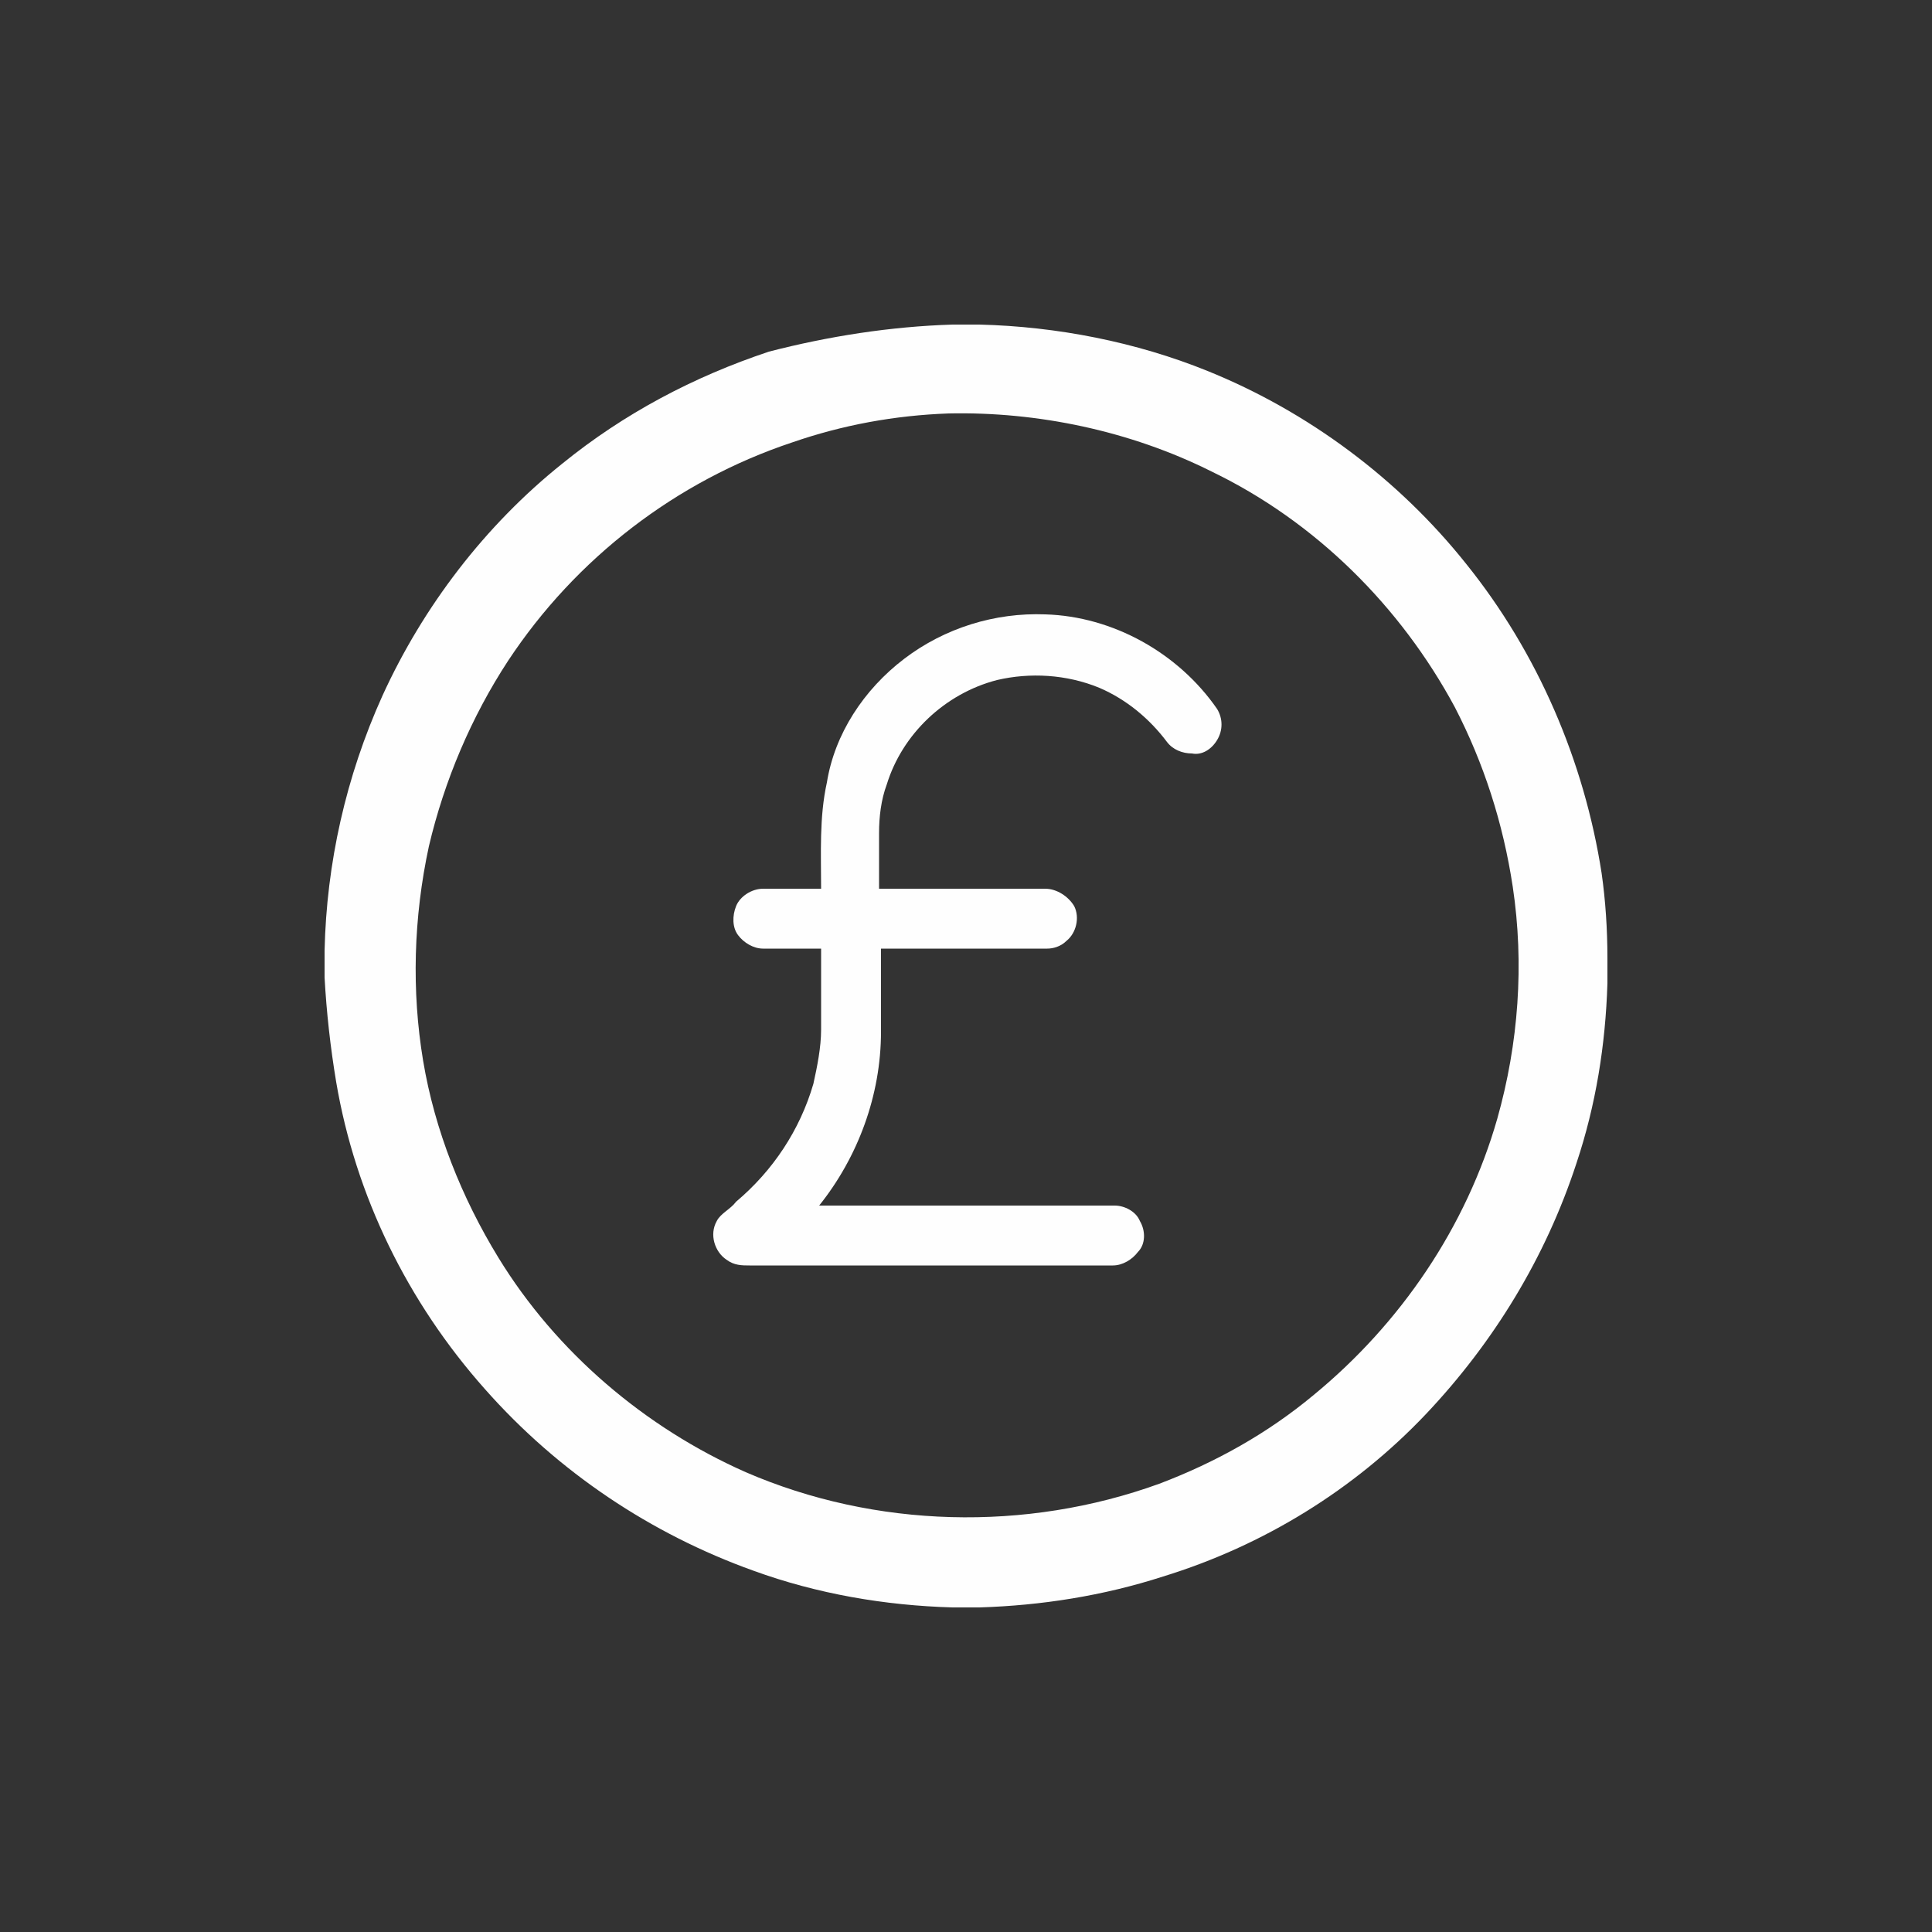 <svg xmlns="http://www.w3.org/2000/svg" xmlns:xlink="http://www.w3.org/1999/xlink" version="1.1" x="0px" y="0px" viewBox="-2949 1451 100 100" style="enable-background:new -2949 1451 100 100;fill:url(#CerosGradient_idf22726ca6);" xml:space="preserve" width="100px" height="100px" aria-hidden="true"><rect x="-2949" y="1451" width="100" height="100" fill="#333333" stroke="none"/><defs><linearGradient class="cerosgradient" data-cerosgradient="true" id="CerosGradient_idf22726ca6" gradientUnits="userSpaceOnUse" x1="50%" y1="100%" x2="50%" y2="0%"><stop offset="0%" stop-color="#FEFEFE"/><stop offset="100%" stop-color="#FEFEFE"/></linearGradient><linearGradient/></defs><g><path d="M-2899.7,1467.8h1.4c4,0.1,8.1,0.9,11.8,2.4c5.2,2.1,9.9,5.6,13.4,10c3.7,4.6,6.1,10.2,7,16c0.2,1.4,0.3,2.9,0.3,4.4v1.3   c-0.1,3.2-0.6,6.3-1.6,9.3c-1.6,4.9-4.3,9.3-7.8,13c-3.7,3.9-8.4,6.8-13.6,8.4c-3.1,1-6.3,1.5-9.5,1.6h-1.4   c-3.5-0.1-7-0.7-10.3-1.9c-5.3-1.9-10.1-5.1-13.9-9.4c-4-4.5-6.7-10-7.7-15.9c-0.3-1.8-0.5-3.6-0.6-5.4v-1.4c0.1-4.5,1.1-9,3-13.2   c2.1-4.6,5.3-8.8,9.3-12c3.2-2.6,6.8-4.5,10.7-5.8C-2906.1,1468.4-2902.9,1467.9-2899.7,1467.8 M-2899.9,1472.4   c-2.8,0.1-5.5,0.6-8.1,1.5c-6,2-11.2,6-14.7,11.3c-1.9,2.9-3.3,6.2-4.1,9.6c-0.8,3.7-0.9,7.5-0.3,11.1c0.6,3.6,2,7.1,3.9,10.2   c3,4.9,7.6,8.8,12.8,11.1c6.7,2.9,14.5,3.1,21.4,0.6c2.9-1.1,5.6-2.6,8-4.6c4.5-3.7,7.9-8.7,9.5-14.3c1.1-3.9,1.4-8,0.8-12   c-0.5-3.3-1.5-6.4-3-9.3c-2.8-5.2-7.2-9.6-12.6-12.2C-2890.5,1473.3-2895.3,1472.3-2899.9,1472.4z" style="fill:url(#CerosGradient_idf22726ca6);"/><path d="M-2902.2,1485.1c2.1-1.6,4.7-2.4,7.3-2.3c3.5,0.1,6.9,2,8.9,4.9c0.3,0.5,0.3,1.1,0,1.6c-0.3,0.5-0.8,0.8-1.3,0.7   c-0.5,0-1-0.2-1.3-0.6c-0.9-1.2-2.1-2.2-3.5-2.8c-1.7-0.7-3.6-0.8-5.3-0.4c-2.7,0.7-4.9,2.8-5.7,5.4c-0.3,0.8-0.4,1.7-0.4,2.5   c0,1,0,1.9,0,2.9c2.9,0,5.7,0,8.6,0c0.6,0,1.2,0.4,1.5,0.9c0.3,0.6,0.1,1.4-0.4,1.8c-0.3,0.3-0.7,0.4-1,0.4c-2.9,0-5.7,0-8.6,0   c0,1.4,0,2.9,0,4.3c0,3.3-1.2,6.5-3.2,9c5.1,0,10.2,0,15.3,0c0.5,0,1.1,0.3,1.3,0.8c0.3,0.5,0.3,1.2-0.1,1.6   c-0.3,0.4-0.8,0.7-1.3,0.7c-6.3,0-12.6,0-18.8,0c-0.4,0-0.8,0-1.2-0.3c-0.6-0.4-0.9-1.3-0.5-2c0.2-0.4,0.7-0.6,1-1   c1.9-1.6,3.3-3.7,4-6.1c0.2-0.9,0.4-1.9,0.4-2.8c0-1.4,0-2.8,0-4.2c-1,0-2,0-3,0c-0.5,0-1-0.3-1.3-0.7c-0.3-0.4-0.3-1-0.1-1.5   c0.2-0.5,0.8-0.9,1.4-0.9c1,0,2,0,3,0c0-1.8-0.1-3.7,0.3-5.5C-2905.8,1489-2904.3,1486.7-2902.2,1485.1z" style="fill:url(#CerosGradient_idf22726ca6);"/></g></svg>